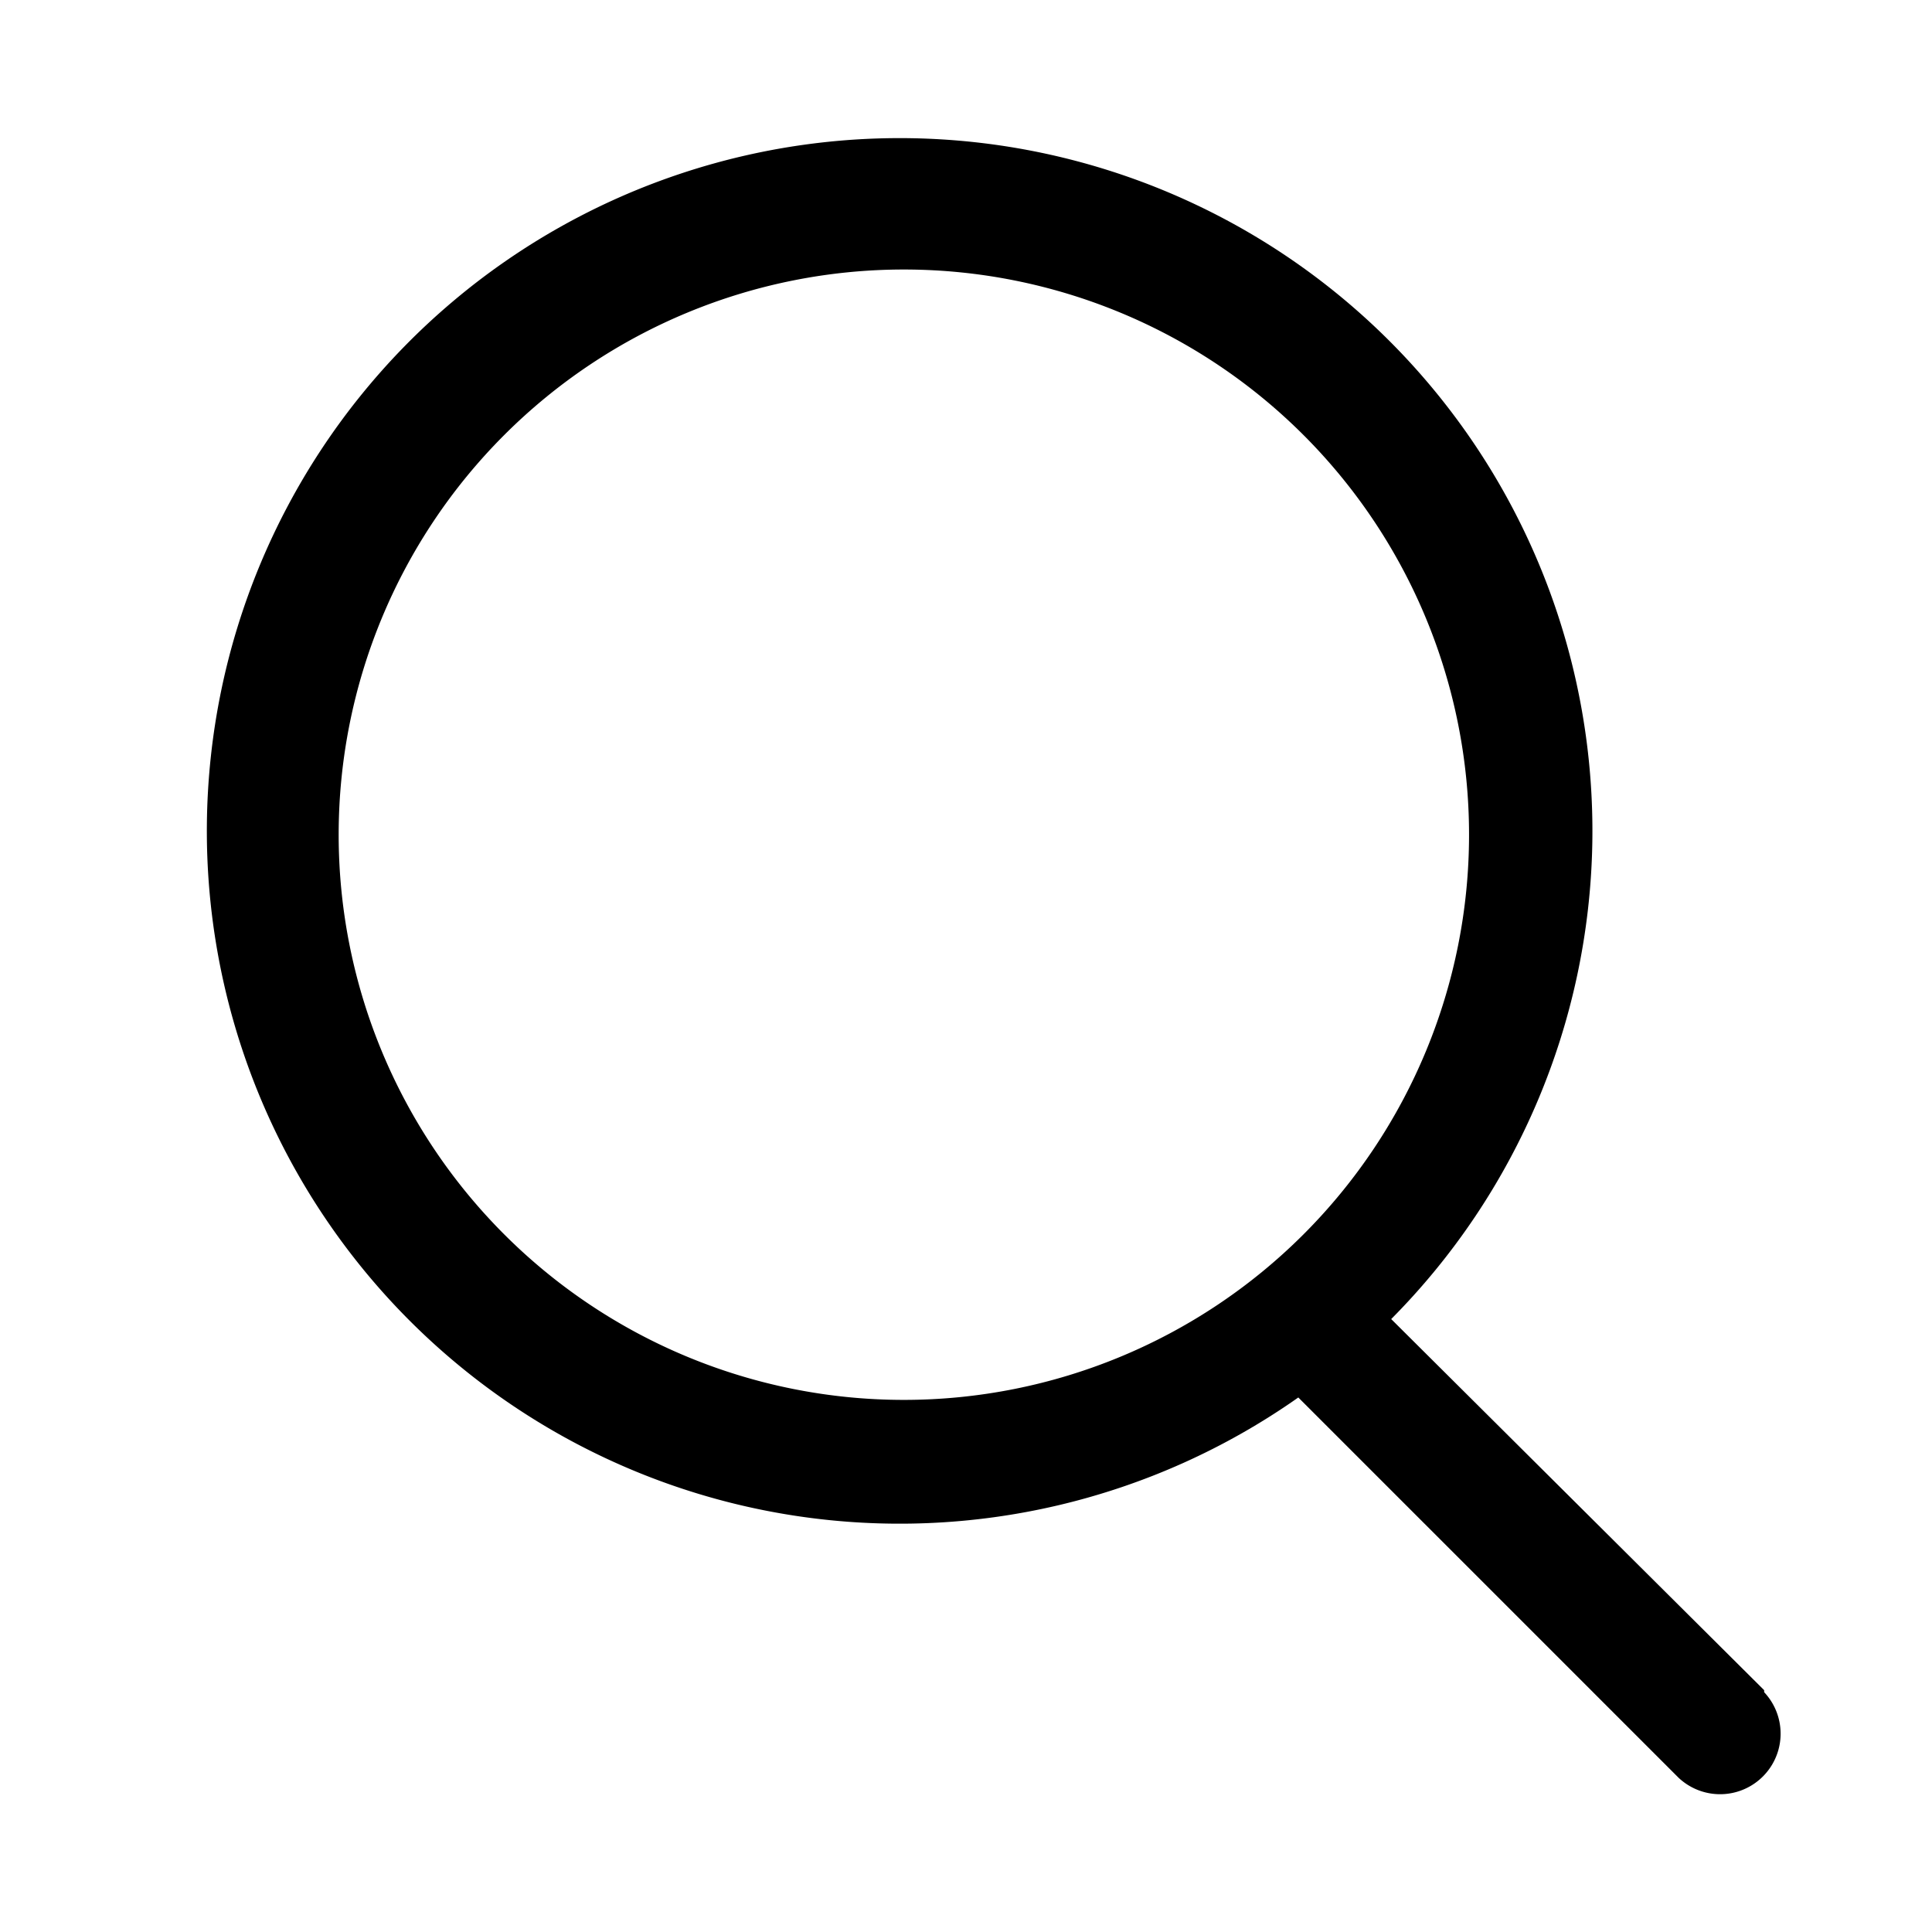 <svg width="24" height="24" xmlns="http://www.w3.org/2000/svg"><path d="M21.915 20.996l-4.633-4.61a8.606 8.606 0 10-1.154.974l4.724 4.724a.752.752 0 001.063-1.063v-.025zM4.207 10.369a7.021 7.021 0 1114.042 0 7.021 7.021 0 01-14.042 0z" fill-rule="evenodd"/></svg>